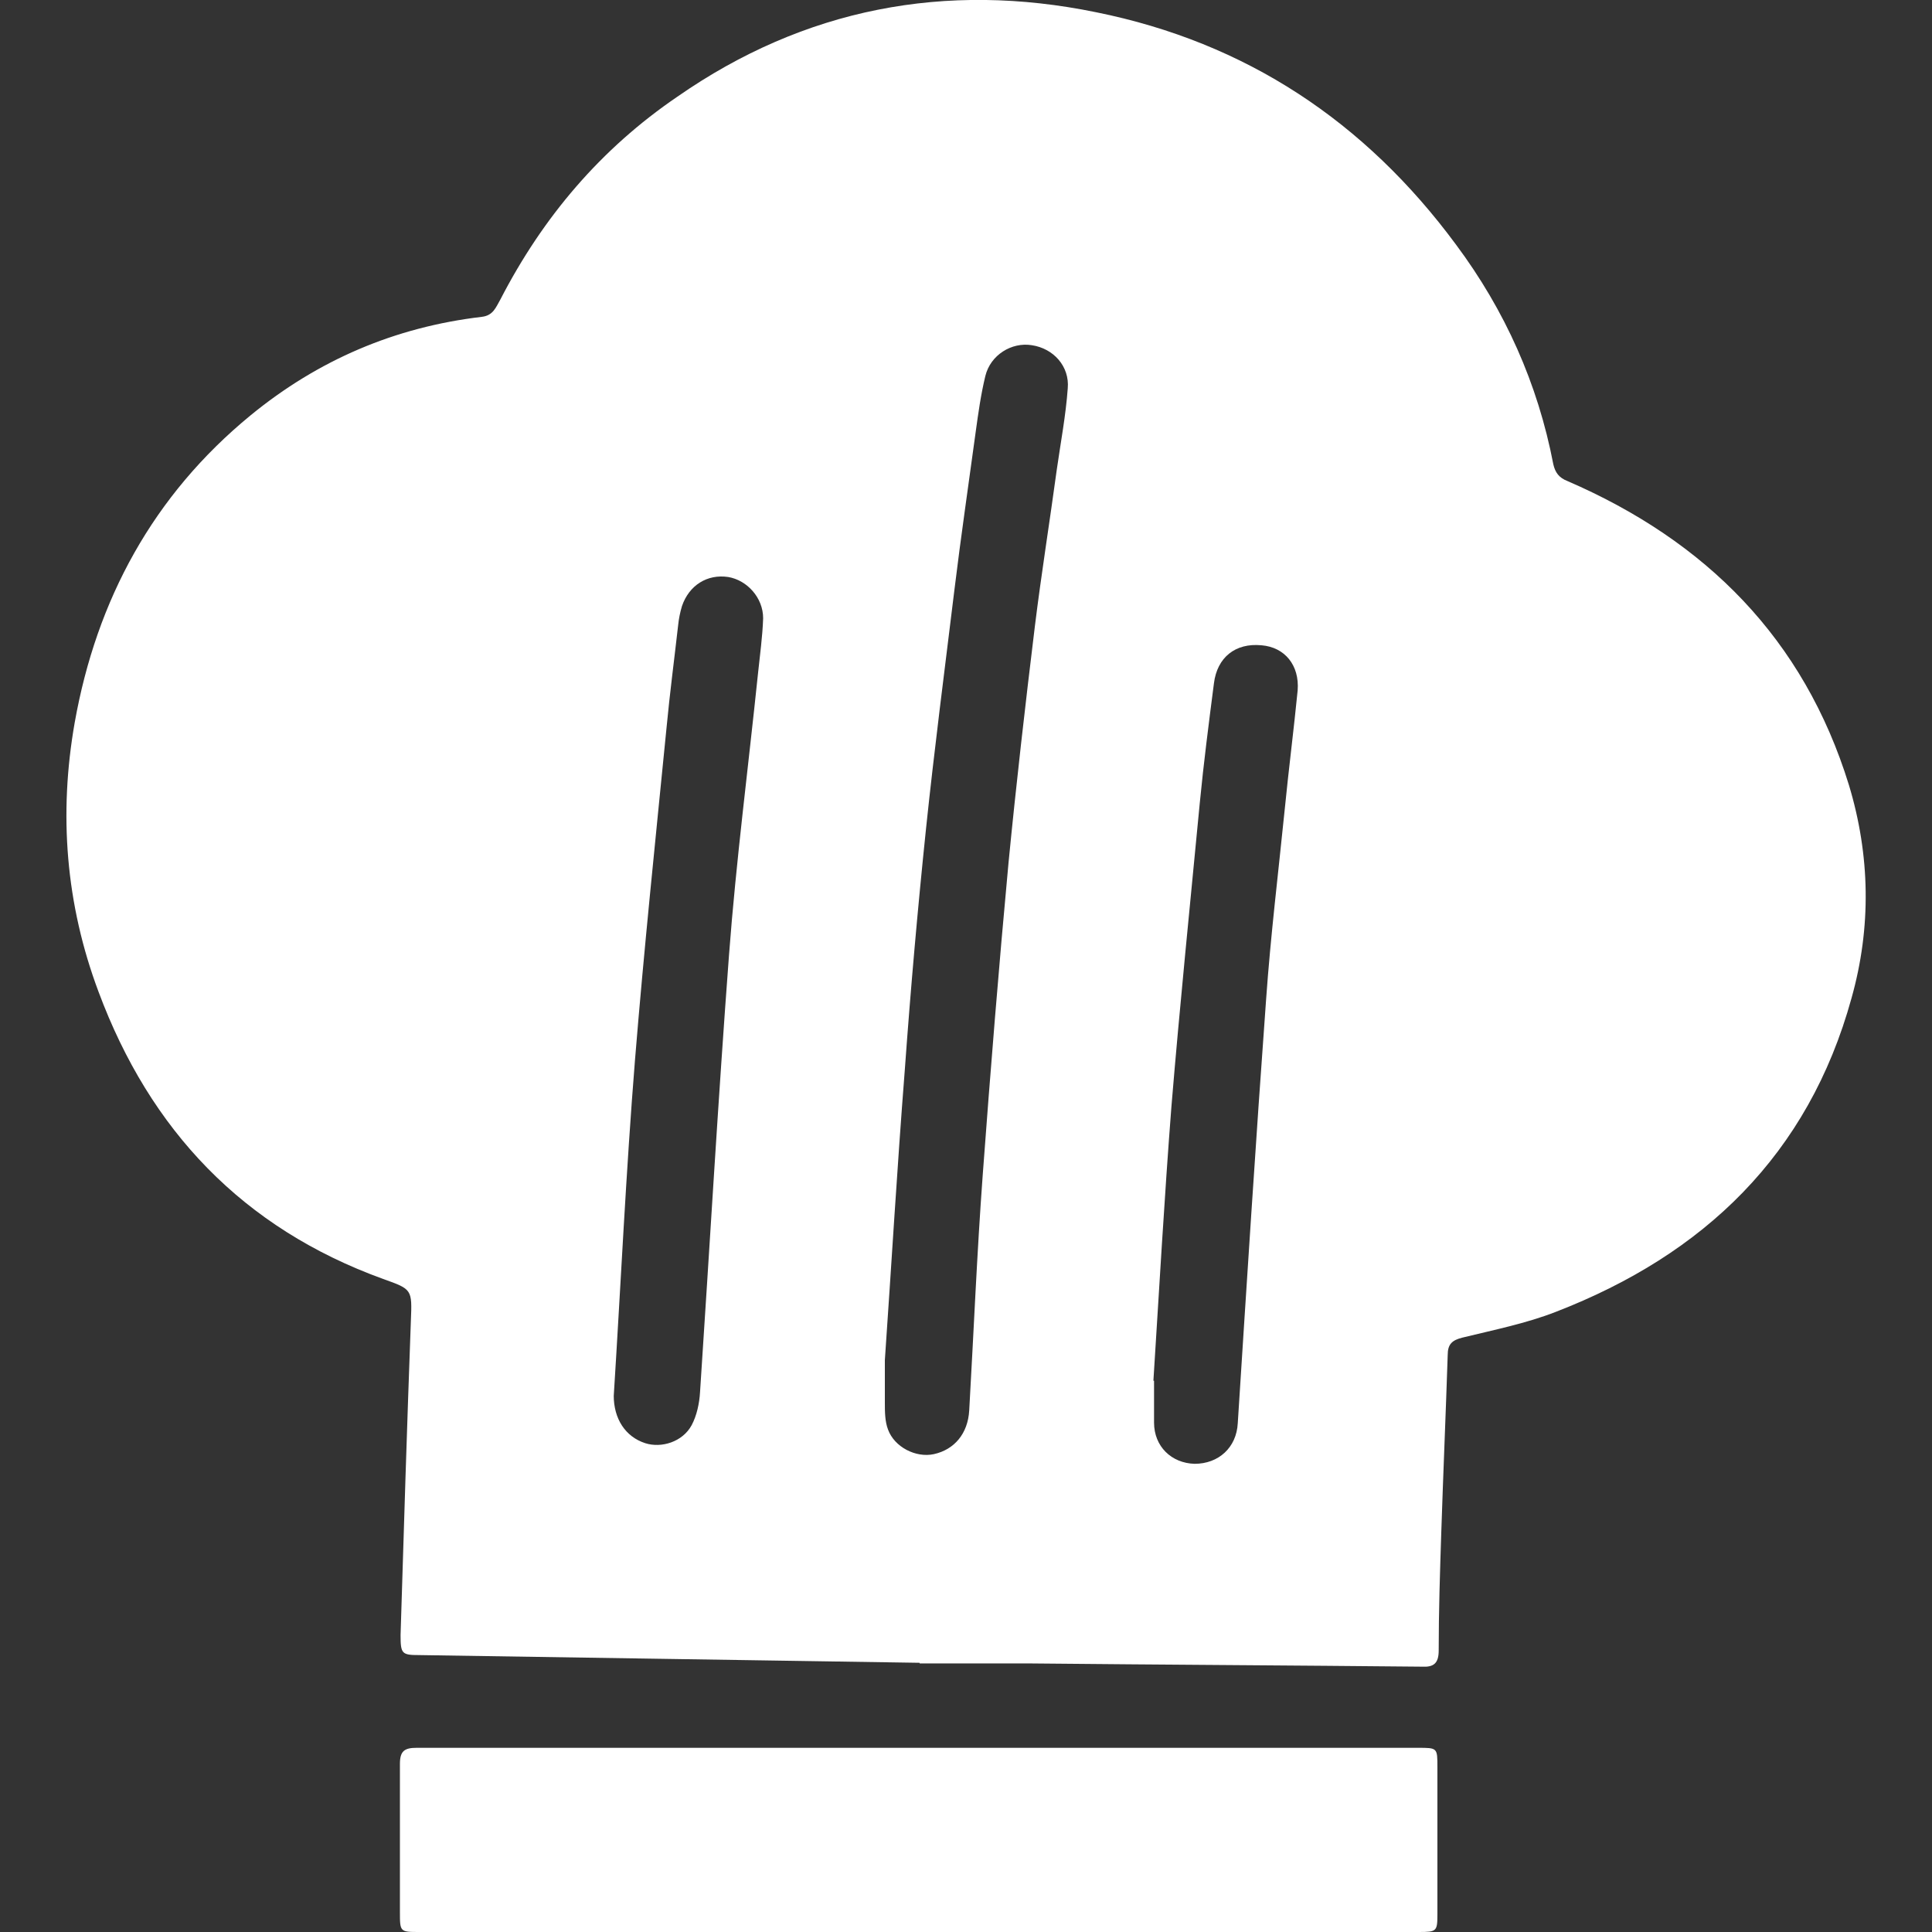 <?xml version="1.0" encoding="UTF-8"?> <svg xmlns="http://www.w3.org/2000/svg" id="Layer_1" data-name="Layer 1" version="1.1" viewBox="0 0 300 300"><rect x="0" y="0" width="300" height="300" fill="#333333" stroke="none"/><defs><style> .cls-1 { fill: #fff; stroke-width: 0px; } </style></defs><path class="cls-1" d="M142.9,258.2c-25.9-.4-51.9-.8-77.8-1.2-2.7,0-2.9-.2-2.9-3.1.5-16.3,1-32.5,1.6-48.8.2-4.9.2-4.9-4.3-6.5-21.8-7.9-36.2-23.1-44.2-44.6-5.1-13.6-6.2-27.6-3.7-41.8,3.4-19.1,12.2-35.3,27.3-47.7,10.5-8.6,22.4-13.7,35.9-15.3,1.8-.2,2.2-1.5,2.9-2.7,6.6-12.8,15.6-23.4,27.5-31.5C124.9,1.3,146.8-2.9,170.2,1.9c23.3,4.7,41.8,17,55.9,36.1,7.6,10.2,12.7,21.6,15.1,34.1.3,1.3.9,2.1,2.2,2.6,21.5,9.3,36.7,24.5,43.7,47.2,3.3,10.9,3.5,22.1.4,33.1-6.7,24.3-22.9,39.8-45.9,48.7-4.6,1.8-9.6,2.8-14.5,4-1.6.4-2.3,1-2.3,2.7-.3,9.2-.7,18.4-1,27.6-.2,6.1-.4,12.2-.4,18.3,0,2-.8,2.6-2.6,2.5-20.2-.2-40.4-.3-60.6-.5-5.8,0-11.6,0-17.4,0,0,0,0-.2,0-.3ZM137.4,211.1c0,2.9,0,4.8,0,6.7,0,1.4,0,2.9.5,4.2,1,2.7,4.3,4.4,7.1,3.8,3.2-.7,5.3-3.2,5.5-6.8.7-12.2,1.2-24.4,2.1-36.6,1.2-16.2,2.5-32.3,4-48.4,1.2-12.3,2.6-24.5,4.1-36.8,1-8.1,2.3-16.2,3.4-24.3.6-4.2,1.4-8.4,1.7-12.6.3-3.4-2.2-6.2-5.6-6.7-3.1-.5-6.4,1.5-7.2,4.8-.7,2.9-1.1,5.8-1.5,8.7-1.1,8.1-2.3,16.3-3.3,24.5-1.5,12.3-3.1,24.6-4.4,37-1.3,12.5-2.4,25-3.3,37.5-1.2,15.3-2.1,30.7-3.1,45.1ZM95.3,216.7c0,3.6,1.8,6.4,4.9,7.4,2.5.8,5.8-.2,7.2-2.8.8-1.5,1.2-3.4,1.3-5.1,1.5-22.6,2.8-45.3,4.5-67.9,1.1-14.6,3-29.2,4.5-43.7.3-2.9.7-5.7.8-8.6,0-3.2-2.5-5.9-5.4-6.4-3.3-.5-6.1,1.3-7.2,4.5-.3,1-.5,2-.6,3-.6,5.3-1.3,10.6-1.8,15.9-1.7,17.2-3.5,34.4-4.9,51.6-1.4,17.4-2.2,34.8-3.3,52.2ZM179.2,214.4c0,2.1,0,4.3,0,6.5,0,3.7,2.7,6.3,6.3,6.4,3.7,0,6.5-2.5,6.7-6.3,1.4-21.9,2.8-43.9,4.4-65.8.7-9.9,1.9-19.7,2.9-29.6.6-6.1,1.4-12.3,2-18.4.3-3.9-2-6.7-5.6-7-4.1-.4-6.9,1.9-7.4,5.9-.8,6.2-1.6,12.4-2.2,18.6-1.5,15.7-3.1,31.4-4.4,47.1-1.1,14.2-1.9,28.4-2.8,42.6Z"></path><path class="cls-1" d="M142.6,300c-25.8,0-51.6,0-77.4,0-3.1,0-3.1,0-3.1-3.1,0-7.7,0-15.3,0-23,0-2,.7-2.5,2.6-2.5,51.8,0,103.7,0,155.5,0,3,0,3,0,3,3,0,7.6,0,15.2,0,22.8,0,2.7-.1,2.8-2.9,2.8-25.9,0-51.8,0-77.8,0Z"></path></svg> 